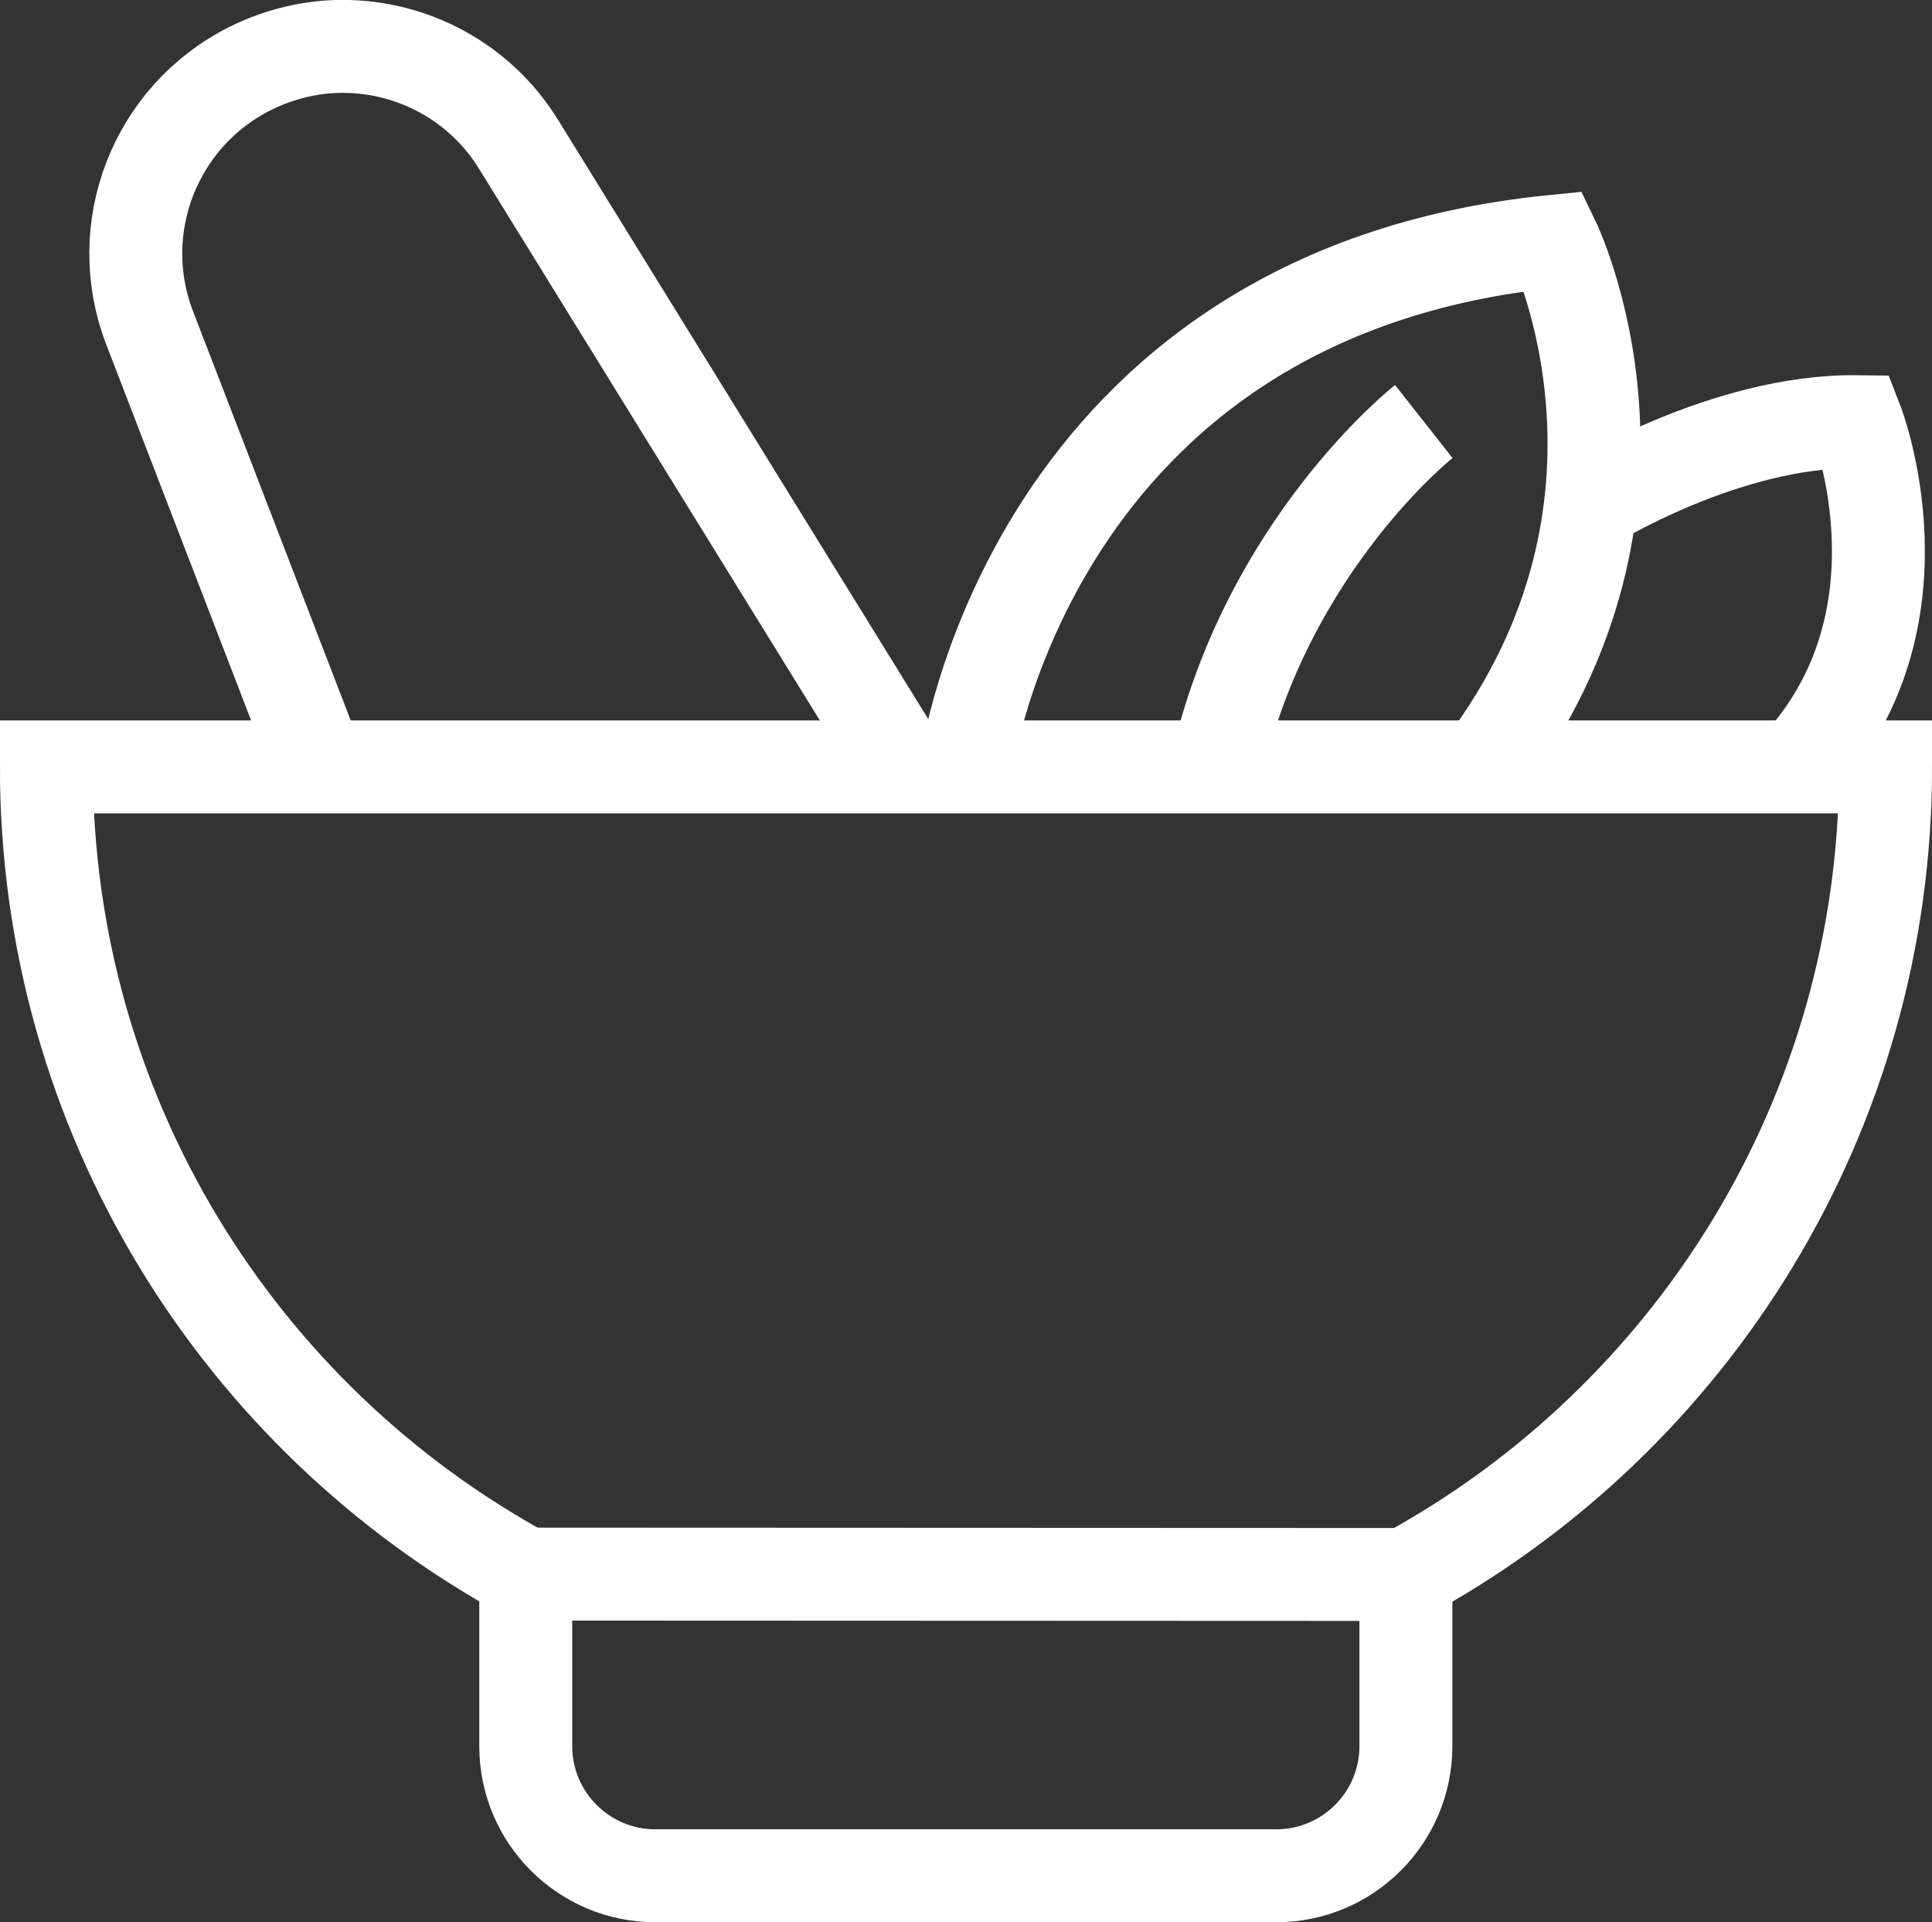 <?xml version="1.0" encoding="UTF-8"?> <svg xmlns="http://www.w3.org/2000/svg" id="Layer_2" viewBox="0 0 109.14 108.58"><rect x="0" y="0" width="109.14" height="108.58" fill="#333333" stroke="none"/><g id="Layer_1-2"><path d="M79.43,88.94c16.13-8.8,27.09-25.94,27.09-45.62H2.62c0,19.68,10.94,36.8,27.07,45.6" style="fill:none; stroke:#fff; stroke-miterlimit:10; stroke-width:5.25px;"></path><path d="M72.11,105.96h-35.09c-4.04,0-7.32-3.28-7.32-7.32v-9.72l49.72.02v9.7c0,4.04-3.28,7.32-7.32,7.32Z" style="fill:none; stroke:#fff; stroke-miterlimit:10; stroke-width:5.25px;"></path><path d="M18.01,43.32l-9.55-24.78c-2.18-5.63.29-12,5.71-14.69,1.66-.82,3.44-1.23,5.19-1.23,3.93,0,7.76,1.99,9.95,5.56l21.71,35.14" style="fill:none; stroke:#fff; stroke-miterlimit:10; stroke-width:5.25px;"></path><path d="M54.57,43.32s3.54-26.74,33.2-29.69c0,0,7.2,14.85-4.01,29.69" style="fill:none; stroke:#fff; stroke-miterlimit:10; stroke-width:5.25px;"></path><path d="M80.43,23.81s-8.85,6.97-11.7,19.51" style="fill:none; stroke:#fff; stroke-miterlimit:10; stroke-width:5.25px;"></path><path d="M89.85,28.48s7.62-4.75,15.04-4.66c0,0,4.36,11.18-3.39,19.51" style="fill:none; stroke:#fff; stroke-miterlimit:10; stroke-width:5.25px;"></path></g></svg> 